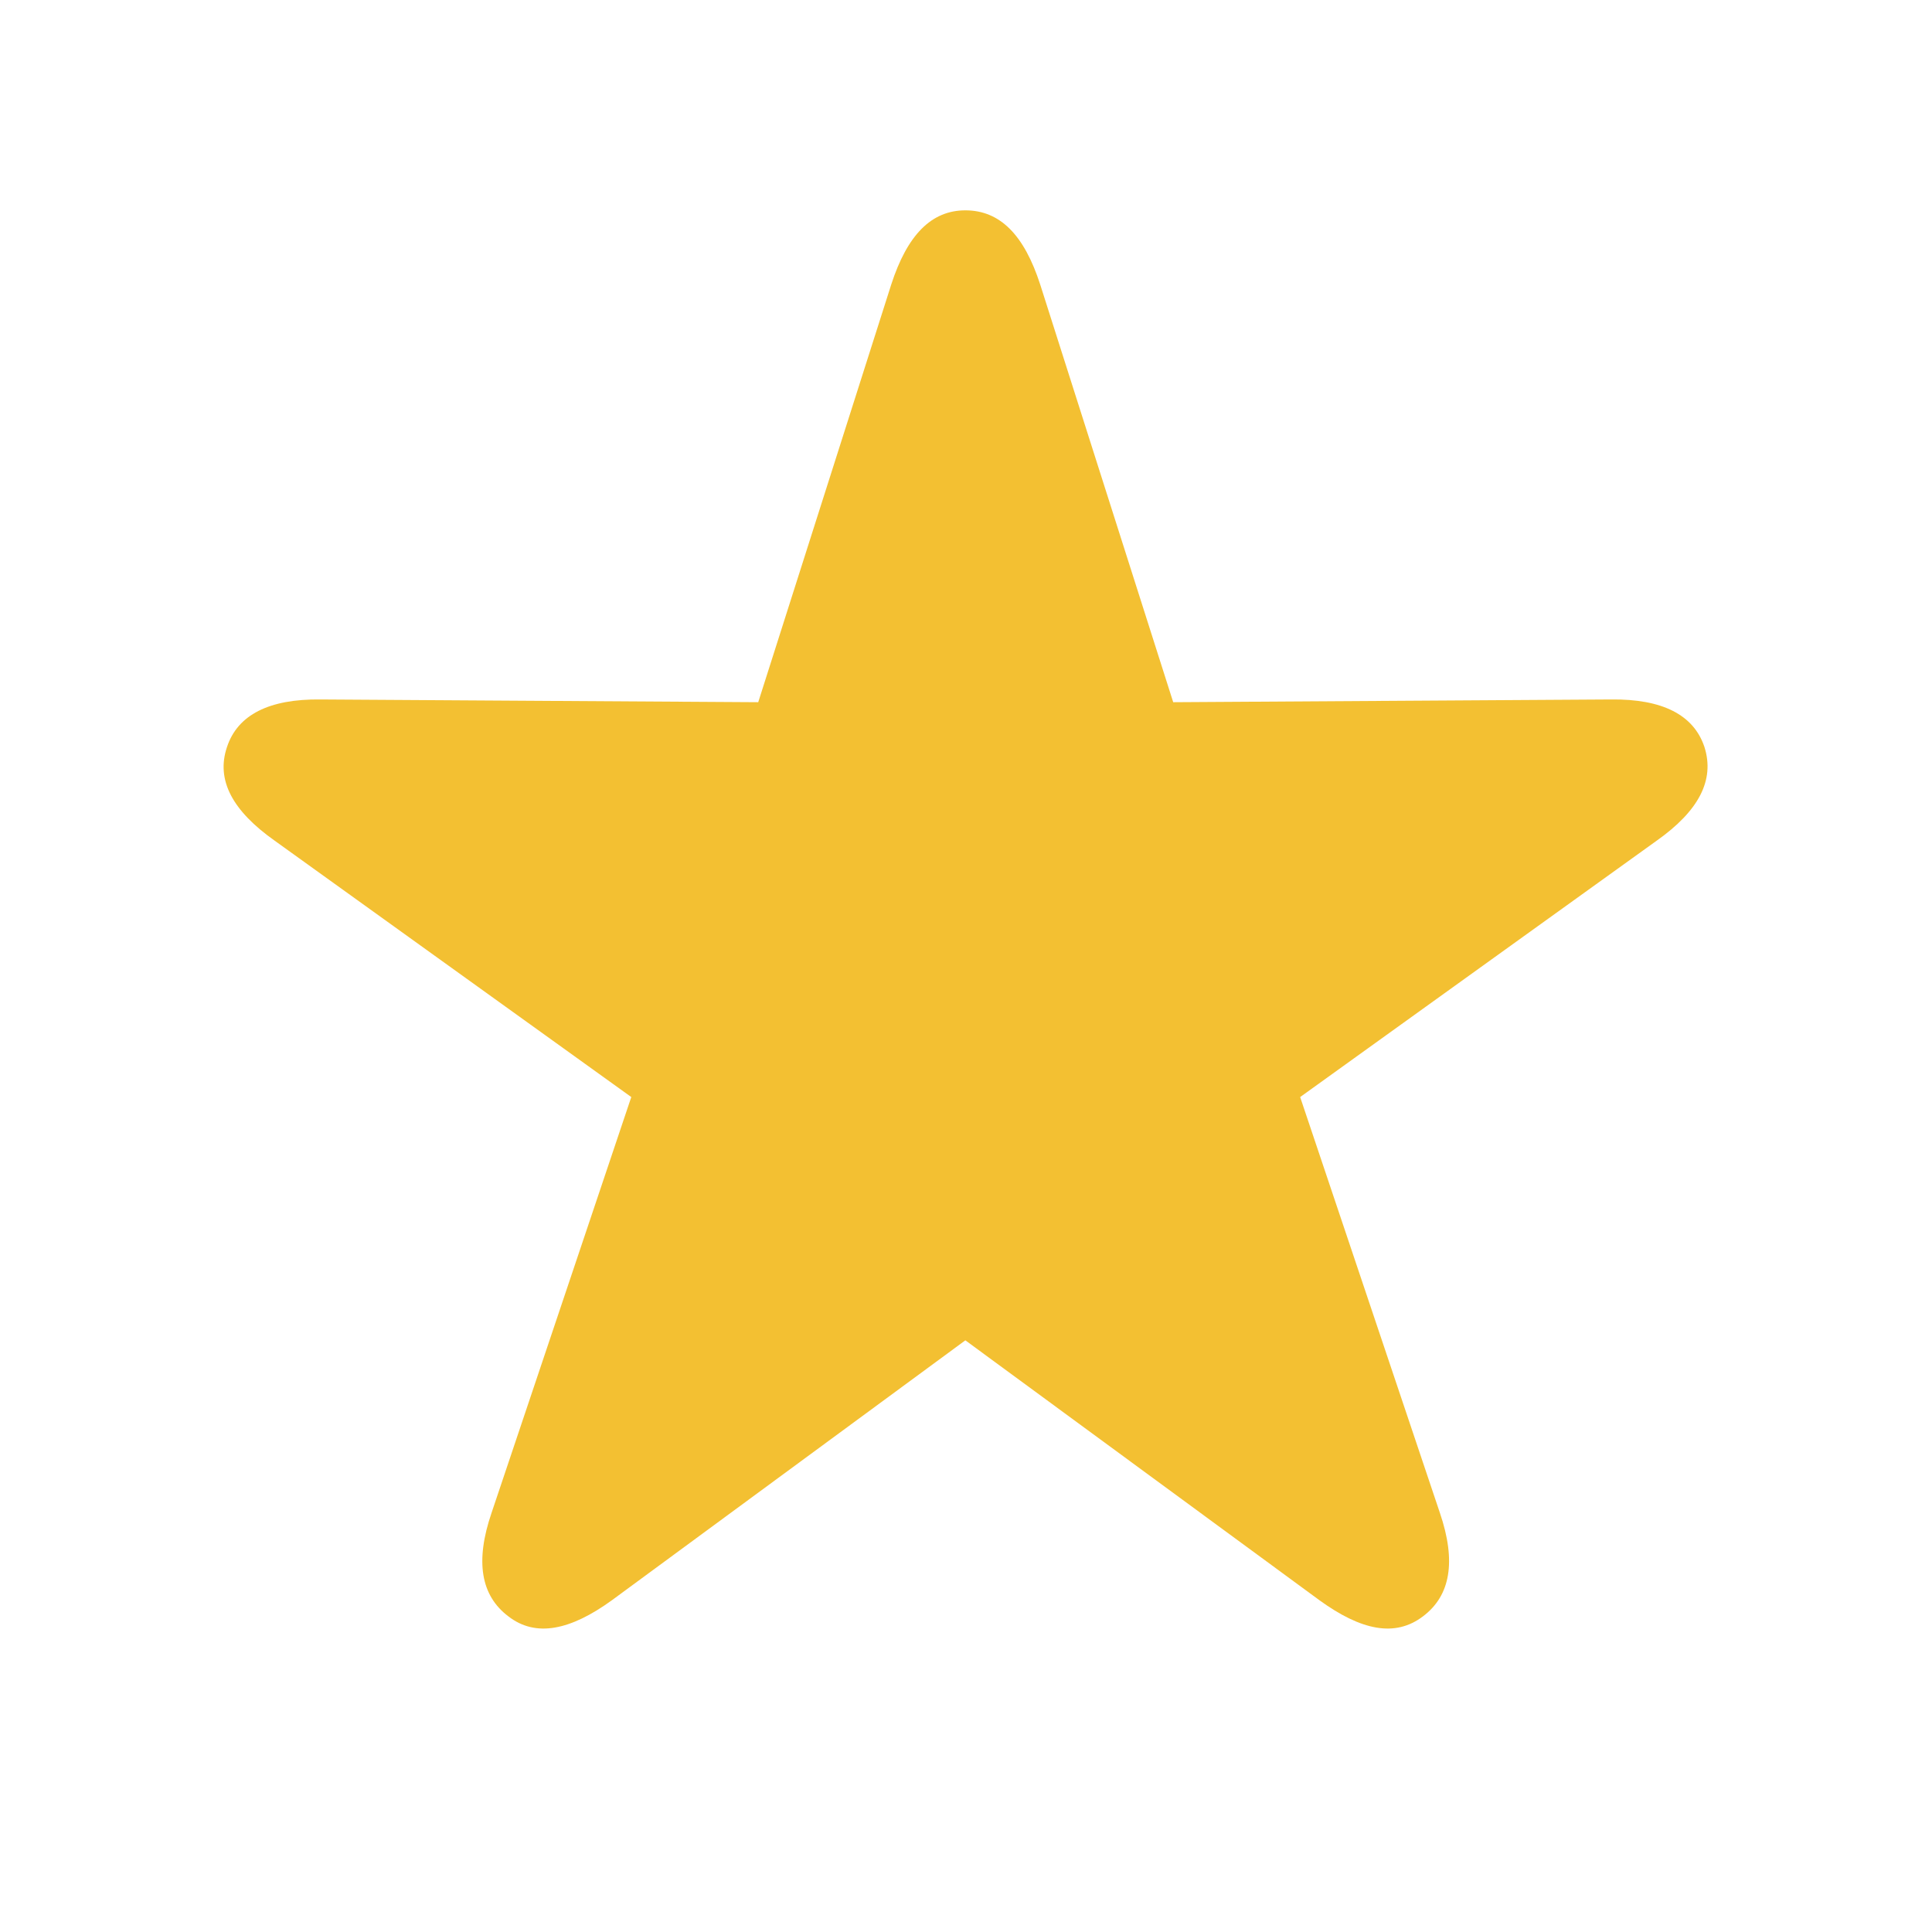 <svg width="24" height="24" viewBox="0 0 24 24" fill="none" xmlns="http://www.w3.org/2000/svg">
<path d="M6.314 20.078C6.655 20.344 7.086 20.252 7.601 19.879L11.992 16.65L16.391 19.879C16.906 20.252 17.329 20.344 17.678 20.078C18.018 19.821 18.093 19.398 17.886 18.791L16.151 13.628L20.583 10.441C21.098 10.076 21.305 9.694 21.173 9.279C21.04 8.88 20.65 8.681 20.011 8.689L14.574 8.723L12.922 3.535C12.723 2.92 12.424 2.613 11.992 2.613C11.569 2.613 11.27 2.92 11.071 3.535L9.419 8.723L3.982 8.689C3.343 8.681 2.952 8.88 2.82 9.279C2.679 9.694 2.894 10.076 3.409 10.441L7.842 13.628L6.107 18.791C5.899 19.398 5.974 19.821 6.314 20.078Z" fill="#F3C032"/>
</svg>
